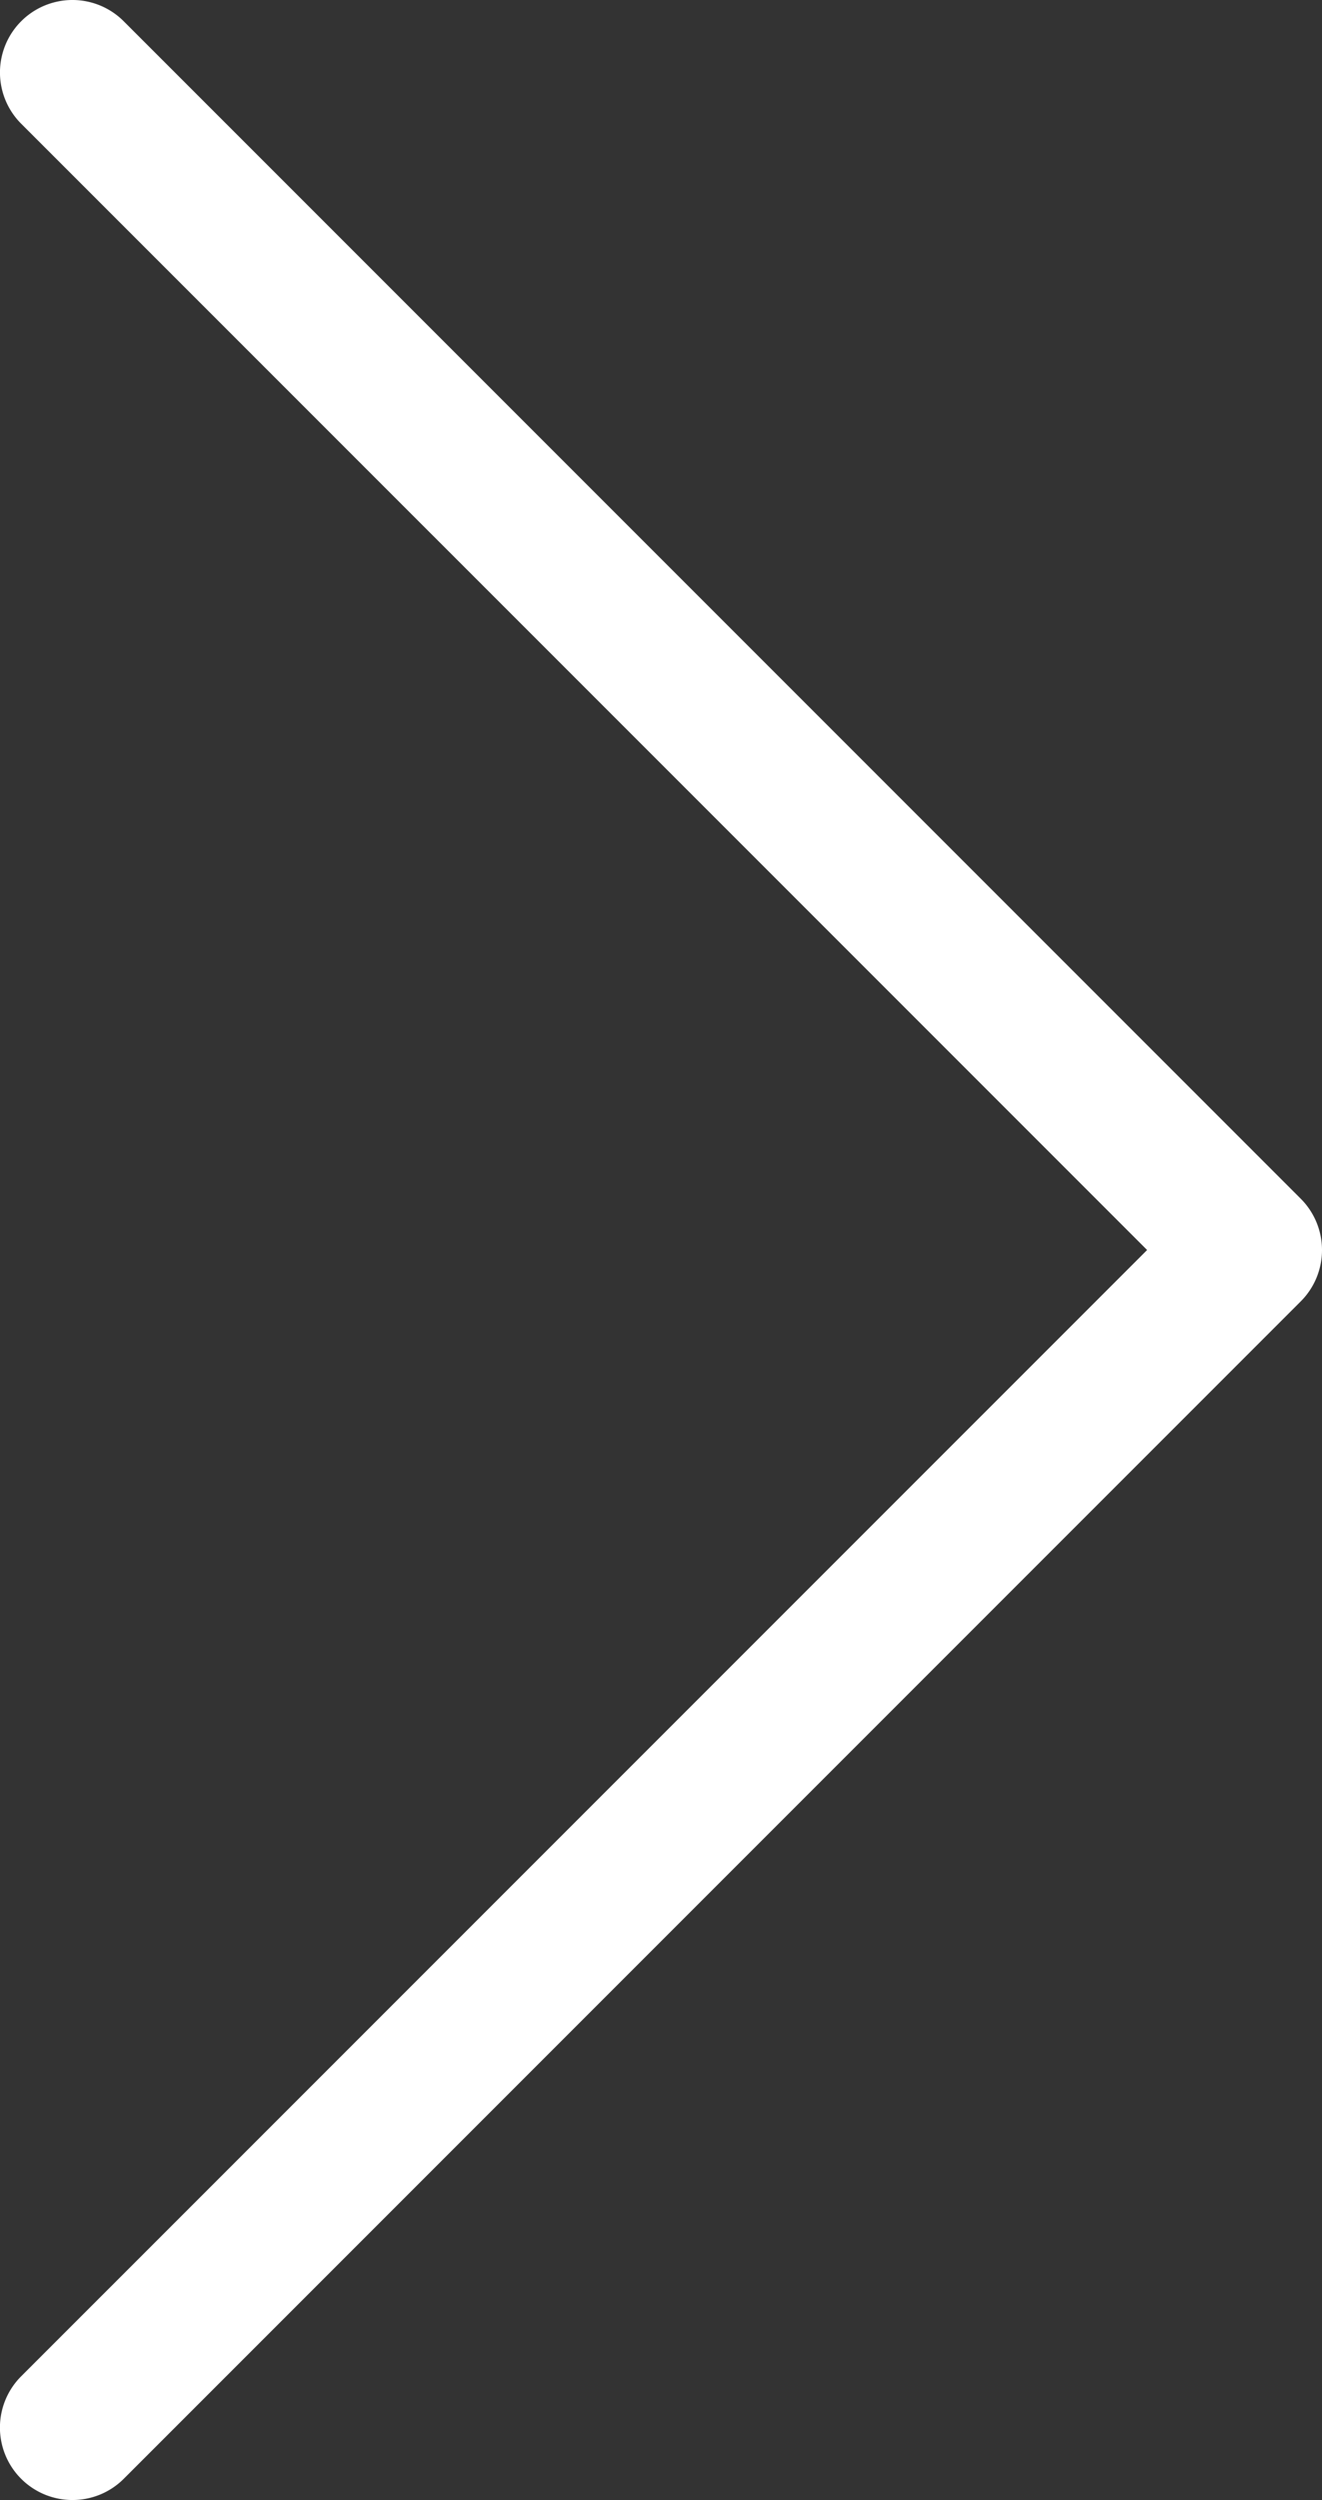 <svg data-name="Layer 1" xmlns="http://www.w3.org/2000/svg" viewBox="0 0 29.2 55.2"><rect x="0" y="0" width="29.2" height="55.2" fill="#333333" stroke="none"/><defs><style>.cls-1{fill:#fff;}</style></defs><title>arrow_icon</title><path class="cls-1" d="M1.6,55.2A1.6,1.6,0,0,1,.468,52.468L25.337,27.6.468,2.732A1.6,1.6,0,0,1,2.732.469l26,26a1.603,1.603,0,0,1,0,2.264l-26,26A1.6,1.6,0,0,1,1.6,55.2Z" fill="#fff"/></svg>